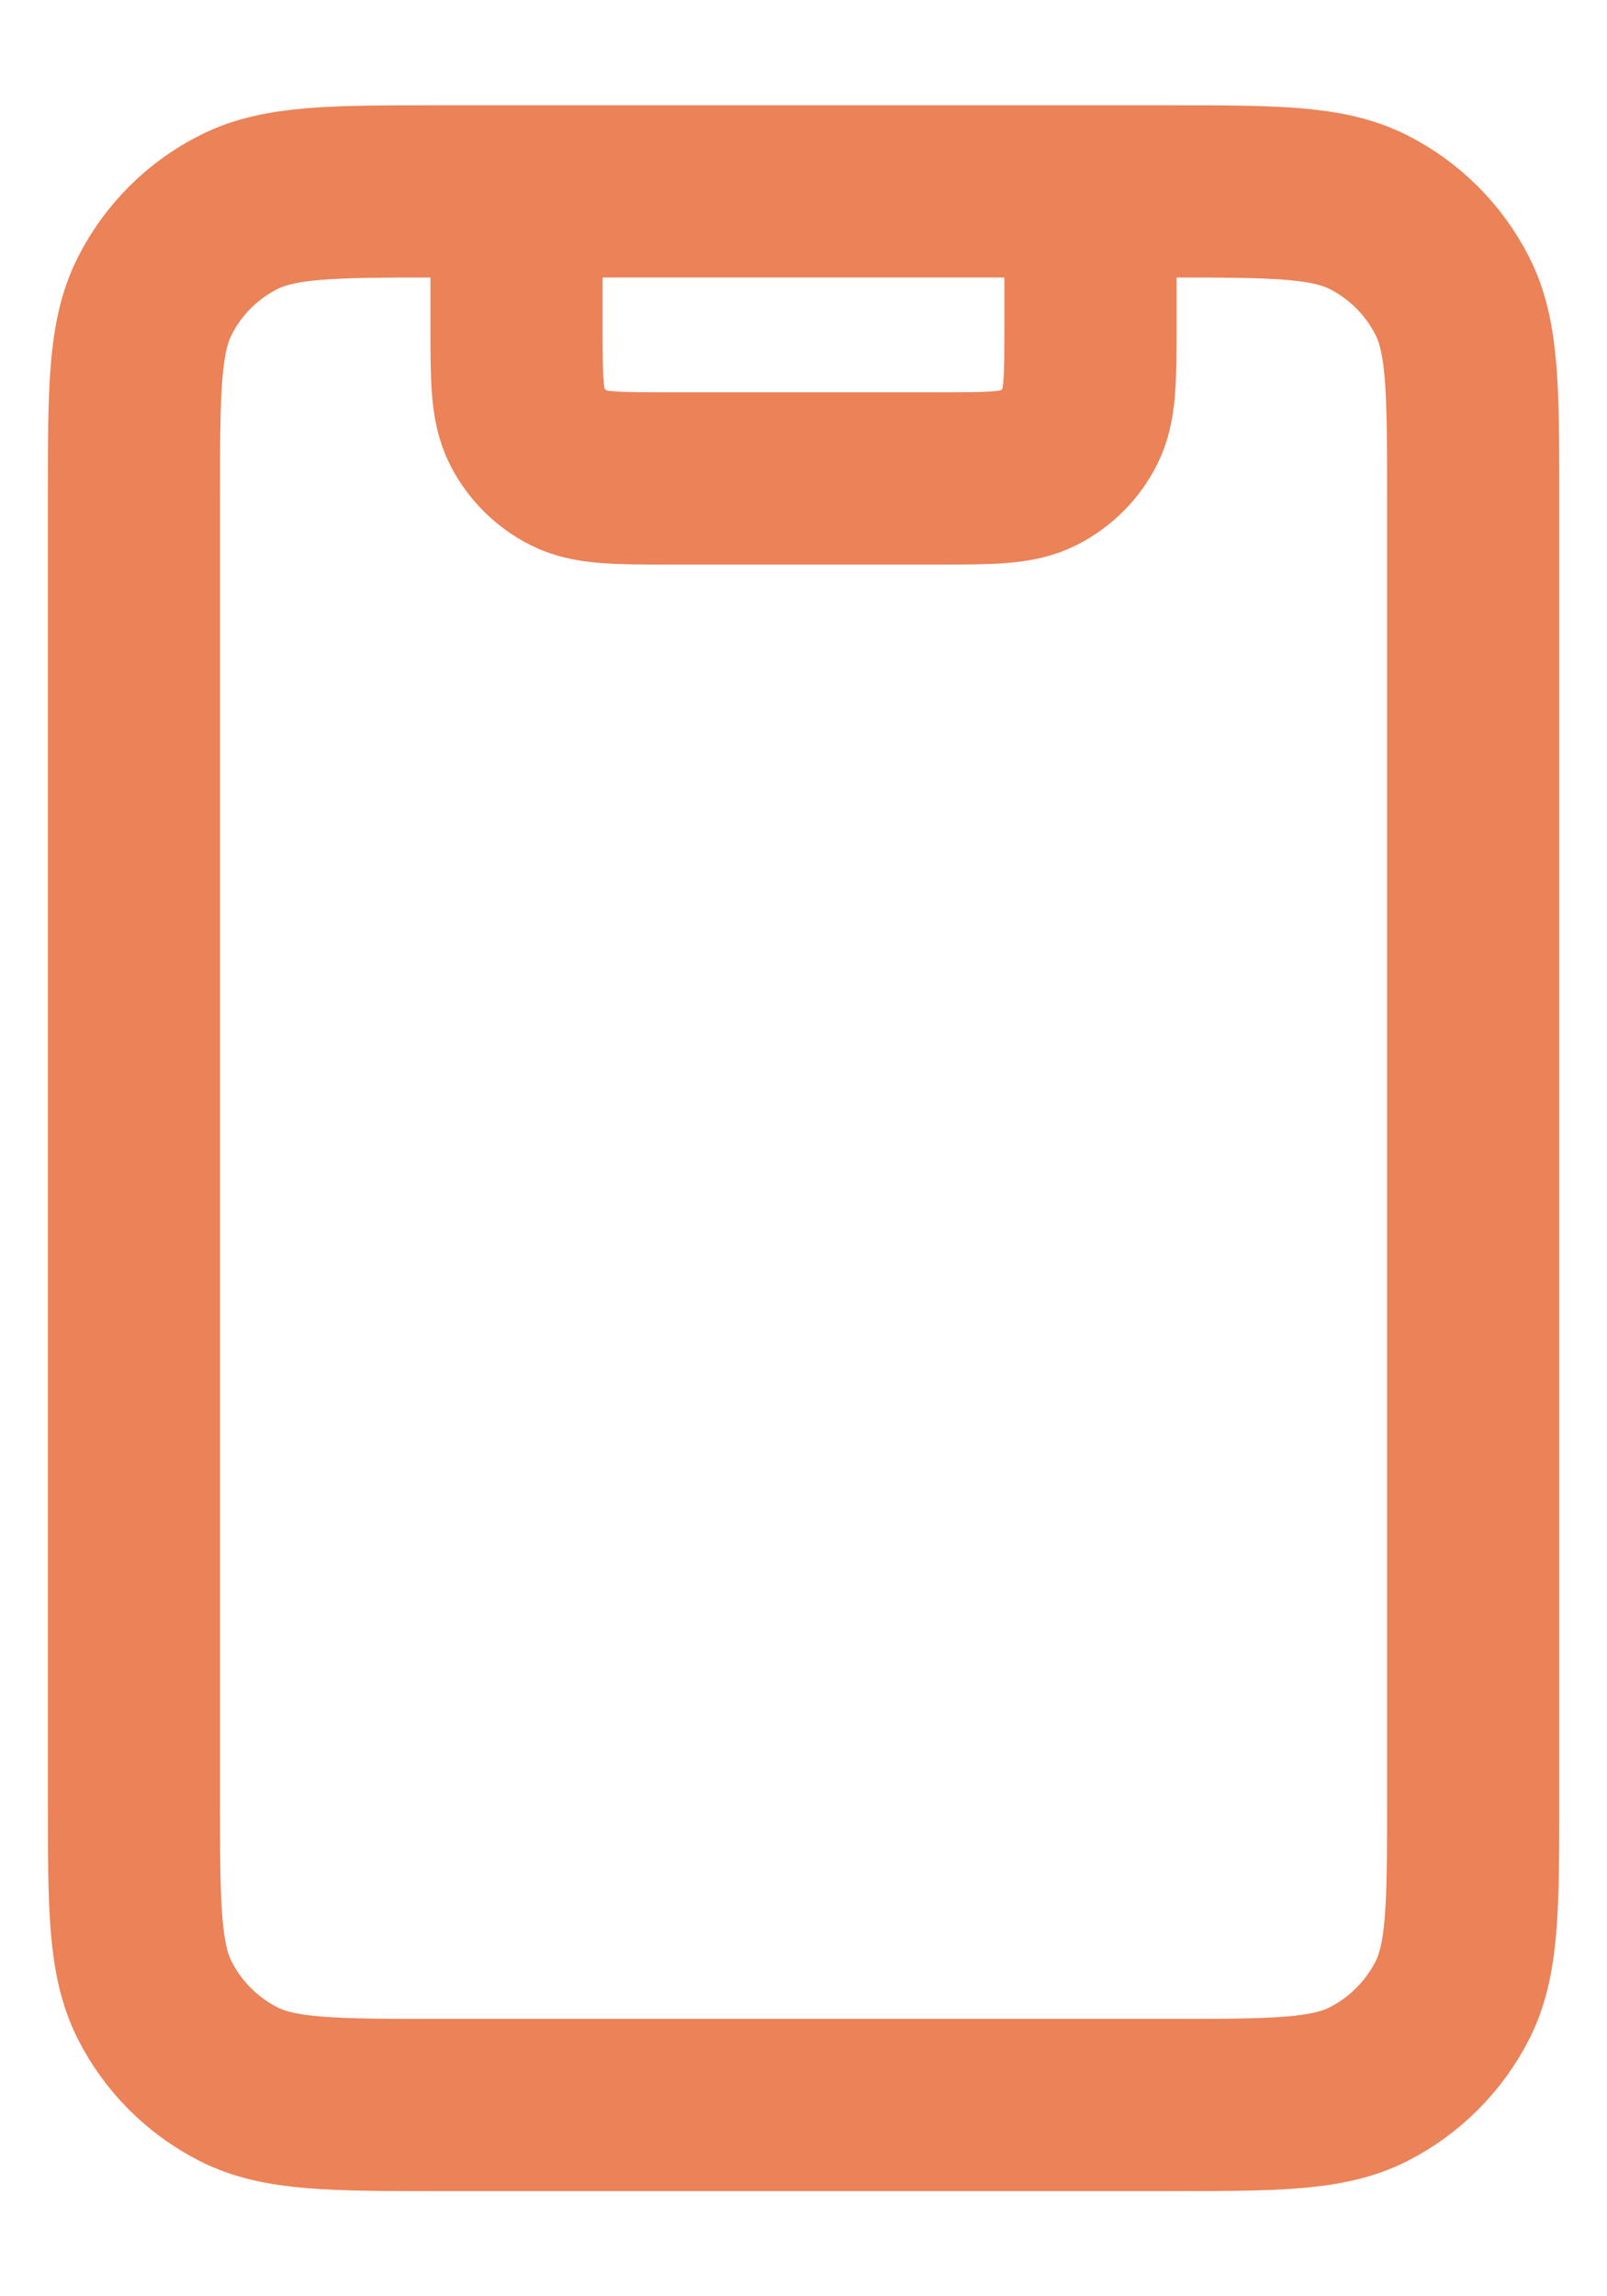 <svg width="14" height="20" viewBox="0 0 14 20" fill="none" xmlns="http://www.w3.org/2000/svg">
<path d="M9.5 1.667V2.834C9.5 3.3 9.5 3.534 9.409 3.712C9.33 3.869 9.202 3.996 9.045 4.076C8.867 4.167 8.634 4.167 8.167 4.167H5.834C5.367 4.167 5.134 4.167 4.955 4.076C4.799 3.996 4.671 3.869 4.591 3.712C4.5 3.534 4.5 3.3 4.5 2.834V1.667M3.834 18.334H10.167C11.1 18.334 11.567 18.334 11.924 18.152C12.237 17.992 12.492 17.737 12.652 17.424C12.834 17.067 12.834 16.6 12.834 15.667V4.334C12.834 3.4 12.834 2.934 12.652 2.577C12.492 2.263 12.237 2.008 11.924 1.849C11.567 1.667 11.1 1.667 10.167 1.667H3.834C2.9 1.667 2.434 1.667 2.077 1.849C1.763 2.008 1.508 2.263 1.349 2.577C1.167 2.934 1.167 3.4 1.167 4.334V15.667C1.167 16.6 1.167 17.067 1.349 17.424C1.508 17.737 1.763 17.992 2.077 18.152C2.434 18.334 2.9 18.334 3.834 18.334Z" stroke="#EB8258" stroke-width="1.5" stroke-linecap="round" stroke-linejoin="round"/>
</svg>
